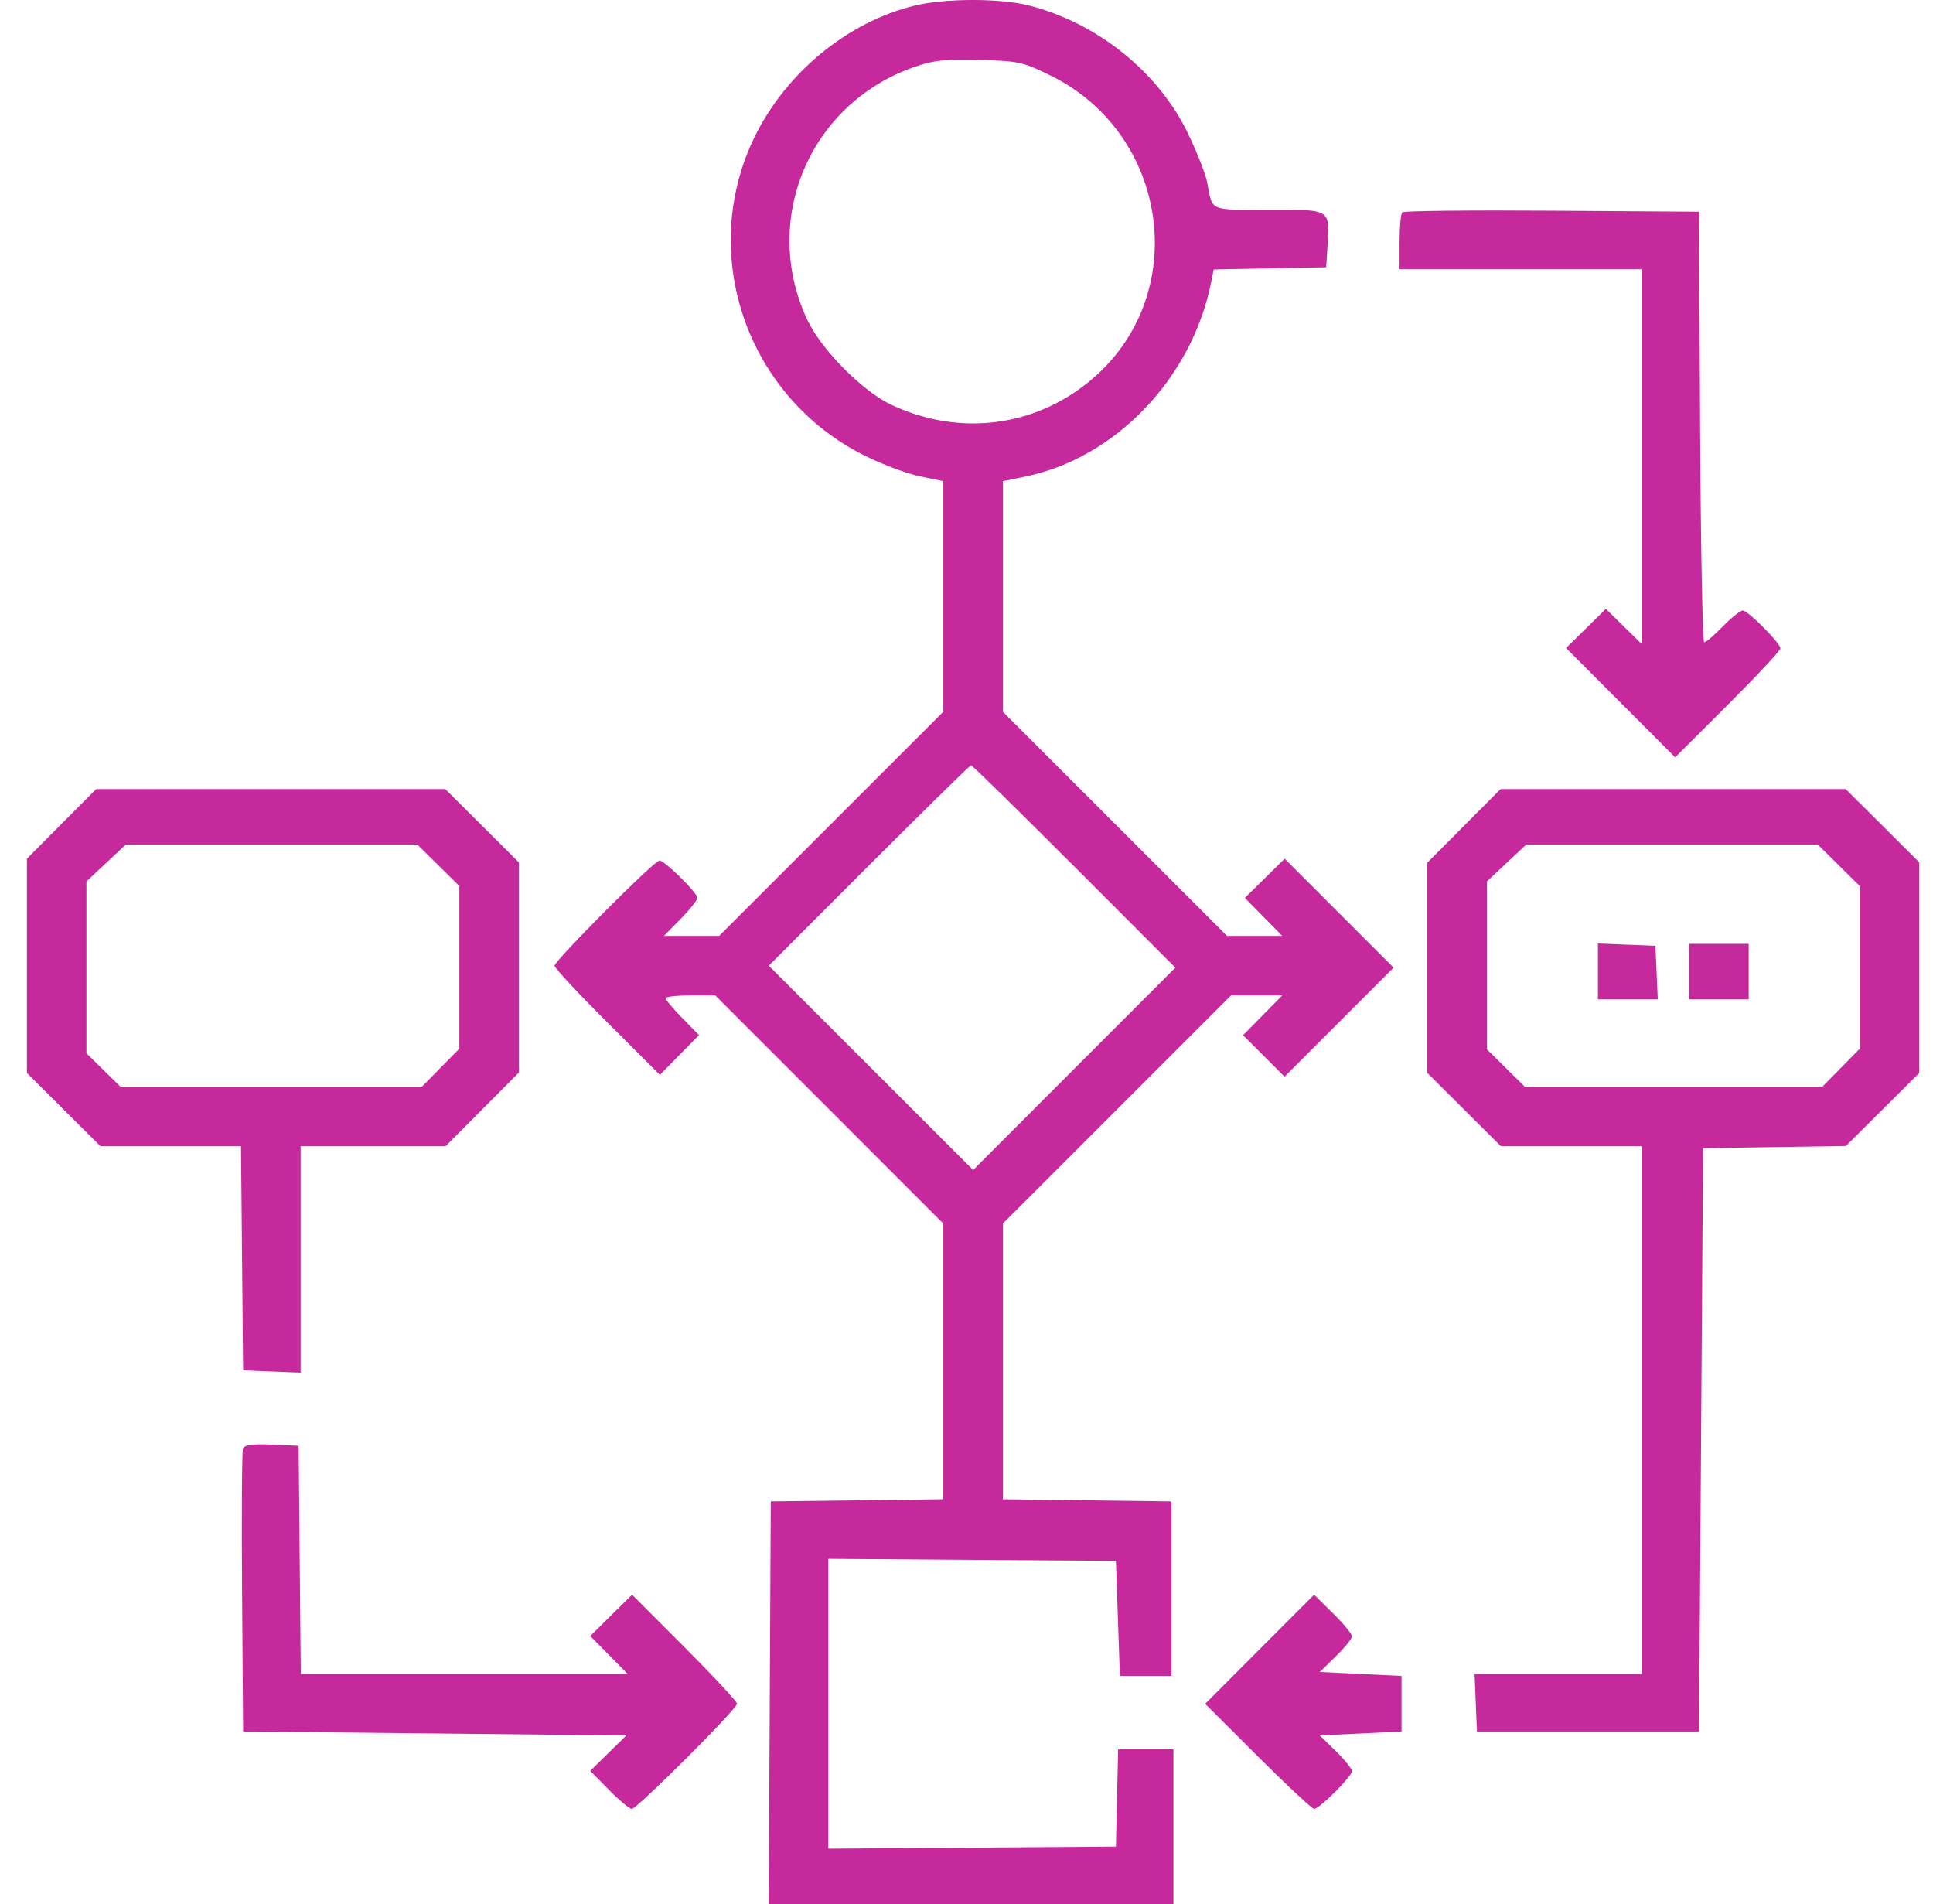 <svg width="66" height="65" viewBox="0 0 66 65" fill="none" xmlns="http://www.w3.org/2000/svg">
<path fill-rule="evenodd" clip-rule="evenodd" d="M31.232 0.191C28.943 0.746 26.826 2.487 25.756 4.693C23.82 8.684 25.498 13.539 29.506 15.545C30.108 15.847 30.963 16.168 31.405 16.259L32.209 16.426V20.361V24.297L28.382 28.123L24.554 31.949H23.612H22.671L23.241 31.368C23.554 31.049 23.811 30.726 23.811 30.651C23.811 30.478 22.693 29.375 22.517 29.375C22.342 29.375 18.934 32.793 18.934 32.968C18.934 33.043 19.744 33.912 20.733 34.898L22.531 36.693L23.199 36.014L23.868 35.336L23.297 34.755C22.984 34.435 22.727 34.13 22.727 34.077C22.727 34.024 23.108 33.981 23.575 33.981H24.422L28.316 37.876L32.209 41.771V46.475V51.178L29.263 51.215L26.317 51.251L26.282 58.126L26.247 65H33.156H40.066V62.359V59.717H39.121H38.178L38.139 61.377L38.101 63.036L33.191 63.071L28.281 63.107V58.16V53.212L33.191 53.248L38.101 53.283L38.169 55.247L38.237 57.211H39.117H39.998V54.231V51.251L37.119 51.215L34.241 51.178V46.473V41.768L38.136 37.874L42.031 33.981H42.906H43.78L43.111 34.66L42.443 35.339L43.151 36.047L43.859 36.755L45.721 34.894L47.582 33.032L45.722 31.173L43.863 29.313L43.183 29.983L42.503 30.652L43.142 31.3L43.78 31.949H42.838H41.896L38.068 28.123L34.241 24.297V20.361V16.426L35.02 16.265C38.097 15.629 40.7 12.904 41.353 9.636L41.44 9.2L43.36 9.162L45.281 9.125L45.323 8.456C45.408 7.117 45.475 7.16 43.323 7.16C41.244 7.16 41.409 7.234 41.215 6.212C41.166 5.951 40.879 5.22 40.577 4.587C39.573 2.475 37.478 0.784 35.127 0.186C34.141 -0.064 32.277 -0.062 31.232 0.191ZM35.884 2.585C39.884 4.562 40.667 9.962 37.375 12.866C35.449 14.564 32.818 14.929 30.448 13.826C29.454 13.364 28.041 11.937 27.561 10.912C25.968 7.504 27.637 3.549 31.2 2.292C31.862 2.058 32.262 2.014 33.438 2.046C34.779 2.081 34.934 2.115 35.884 2.585ZM47.879 7.249C47.828 7.3 47.786 7.758 47.786 8.267V9.192H51.918H56.049V15.587V21.981L55.44 21.383L54.83 20.784L54.151 21.453L53.472 22.121L55.335 23.987L57.197 25.853L58.994 24.06C59.982 23.074 60.79 22.208 60.79 22.135C60.79 21.953 59.684 20.841 59.503 20.841C59.422 20.841 59.117 21.085 58.826 21.383C58.535 21.681 58.249 21.925 58.19 21.925C58.132 21.925 58.068 18.618 58.048 14.577L58.013 7.228L52.992 7.193C50.23 7.173 47.929 7.198 47.879 7.249ZM36.679 29.578L40.131 33.032L36.679 36.487L33.227 39.941L29.738 36.454L26.249 32.967L29.668 29.545C31.549 27.664 33.119 26.124 33.157 26.124C33.196 26.124 34.78 27.679 36.679 29.578ZM2.101 28.125L0.919 29.313V32.97V36.627L2.174 37.878L3.43 39.128H5.83H8.229L8.265 42.955L8.301 46.781L9.283 46.821L10.265 46.861V42.994V39.128H12.74H15.215L16.465 37.872L17.715 36.617V33.027V29.438L16.46 28.187L15.204 26.937H9.244H3.284L2.101 28.125ZM49.985 28.192L48.735 29.448V33.038V36.627L49.99 37.878L51.246 39.128H53.648H56.049V48.136V57.144H53.199H50.348L50.388 58.126L50.428 59.108H54.221H58.013L58.081 49.152L58.149 39.196L60.587 39.159L63.025 39.122L64.278 37.875L65.531 36.627V33.032V29.438L64.276 28.187L63.02 26.937H57.128H51.235L49.985 28.192ZM14.968 29.54L15.684 30.246V33.023V35.8L15.045 36.448L14.407 37.096H9.26H4.112L3.531 36.526L2.951 35.956V33.023V30.09L3.622 29.461L4.294 28.833H9.273H14.253L14.968 29.54ZM62.784 29.54L63.499 30.246V33.023V35.8L62.861 36.448L62.223 37.096H57.143H52.063L51.414 36.458L50.767 35.819V32.954V30.09L51.438 29.461L52.109 28.833H57.089H62.069L62.784 29.54ZM54.559 33.162V34.116H55.581H56.603L56.563 33.202L56.523 32.287L55.541 32.248L54.559 32.208V33.162ZM57.675 33.168V34.116H58.691H59.707V33.168V32.22H58.691H57.675V33.168ZM8.297 49.451C8.26 49.548 8.246 51.76 8.266 54.367L8.301 59.108L14.843 59.175L21.384 59.243L20.768 59.847L20.153 60.452L20.791 61.1C21.143 61.457 21.494 61.749 21.573 61.749C21.752 61.749 25.165 58.338 25.165 58.16C25.165 58.087 24.359 57.22 23.374 56.232L21.582 54.437L20.868 55.142L20.154 55.847L20.792 56.496L21.43 57.144H15.85H10.27L10.233 53.249L10.197 49.355L9.281 49.315C8.624 49.286 8.346 49.325 8.297 49.451ZM43.008 56.3L41.149 58.163L42.946 59.956C43.934 60.942 44.8 61.749 44.871 61.749C45.051 61.749 46.161 60.641 46.161 60.462C46.161 60.38 45.914 60.073 45.612 59.779L45.063 59.243L46.459 59.175L47.854 59.108V58.16V57.211L46.459 57.144L45.063 57.076L45.612 56.54C45.914 56.246 46.161 55.939 46.161 55.858C46.161 55.777 45.87 55.425 45.514 55.074L44.868 54.437L43.008 56.3Z" fill="#C5299B"/>
</svg>
